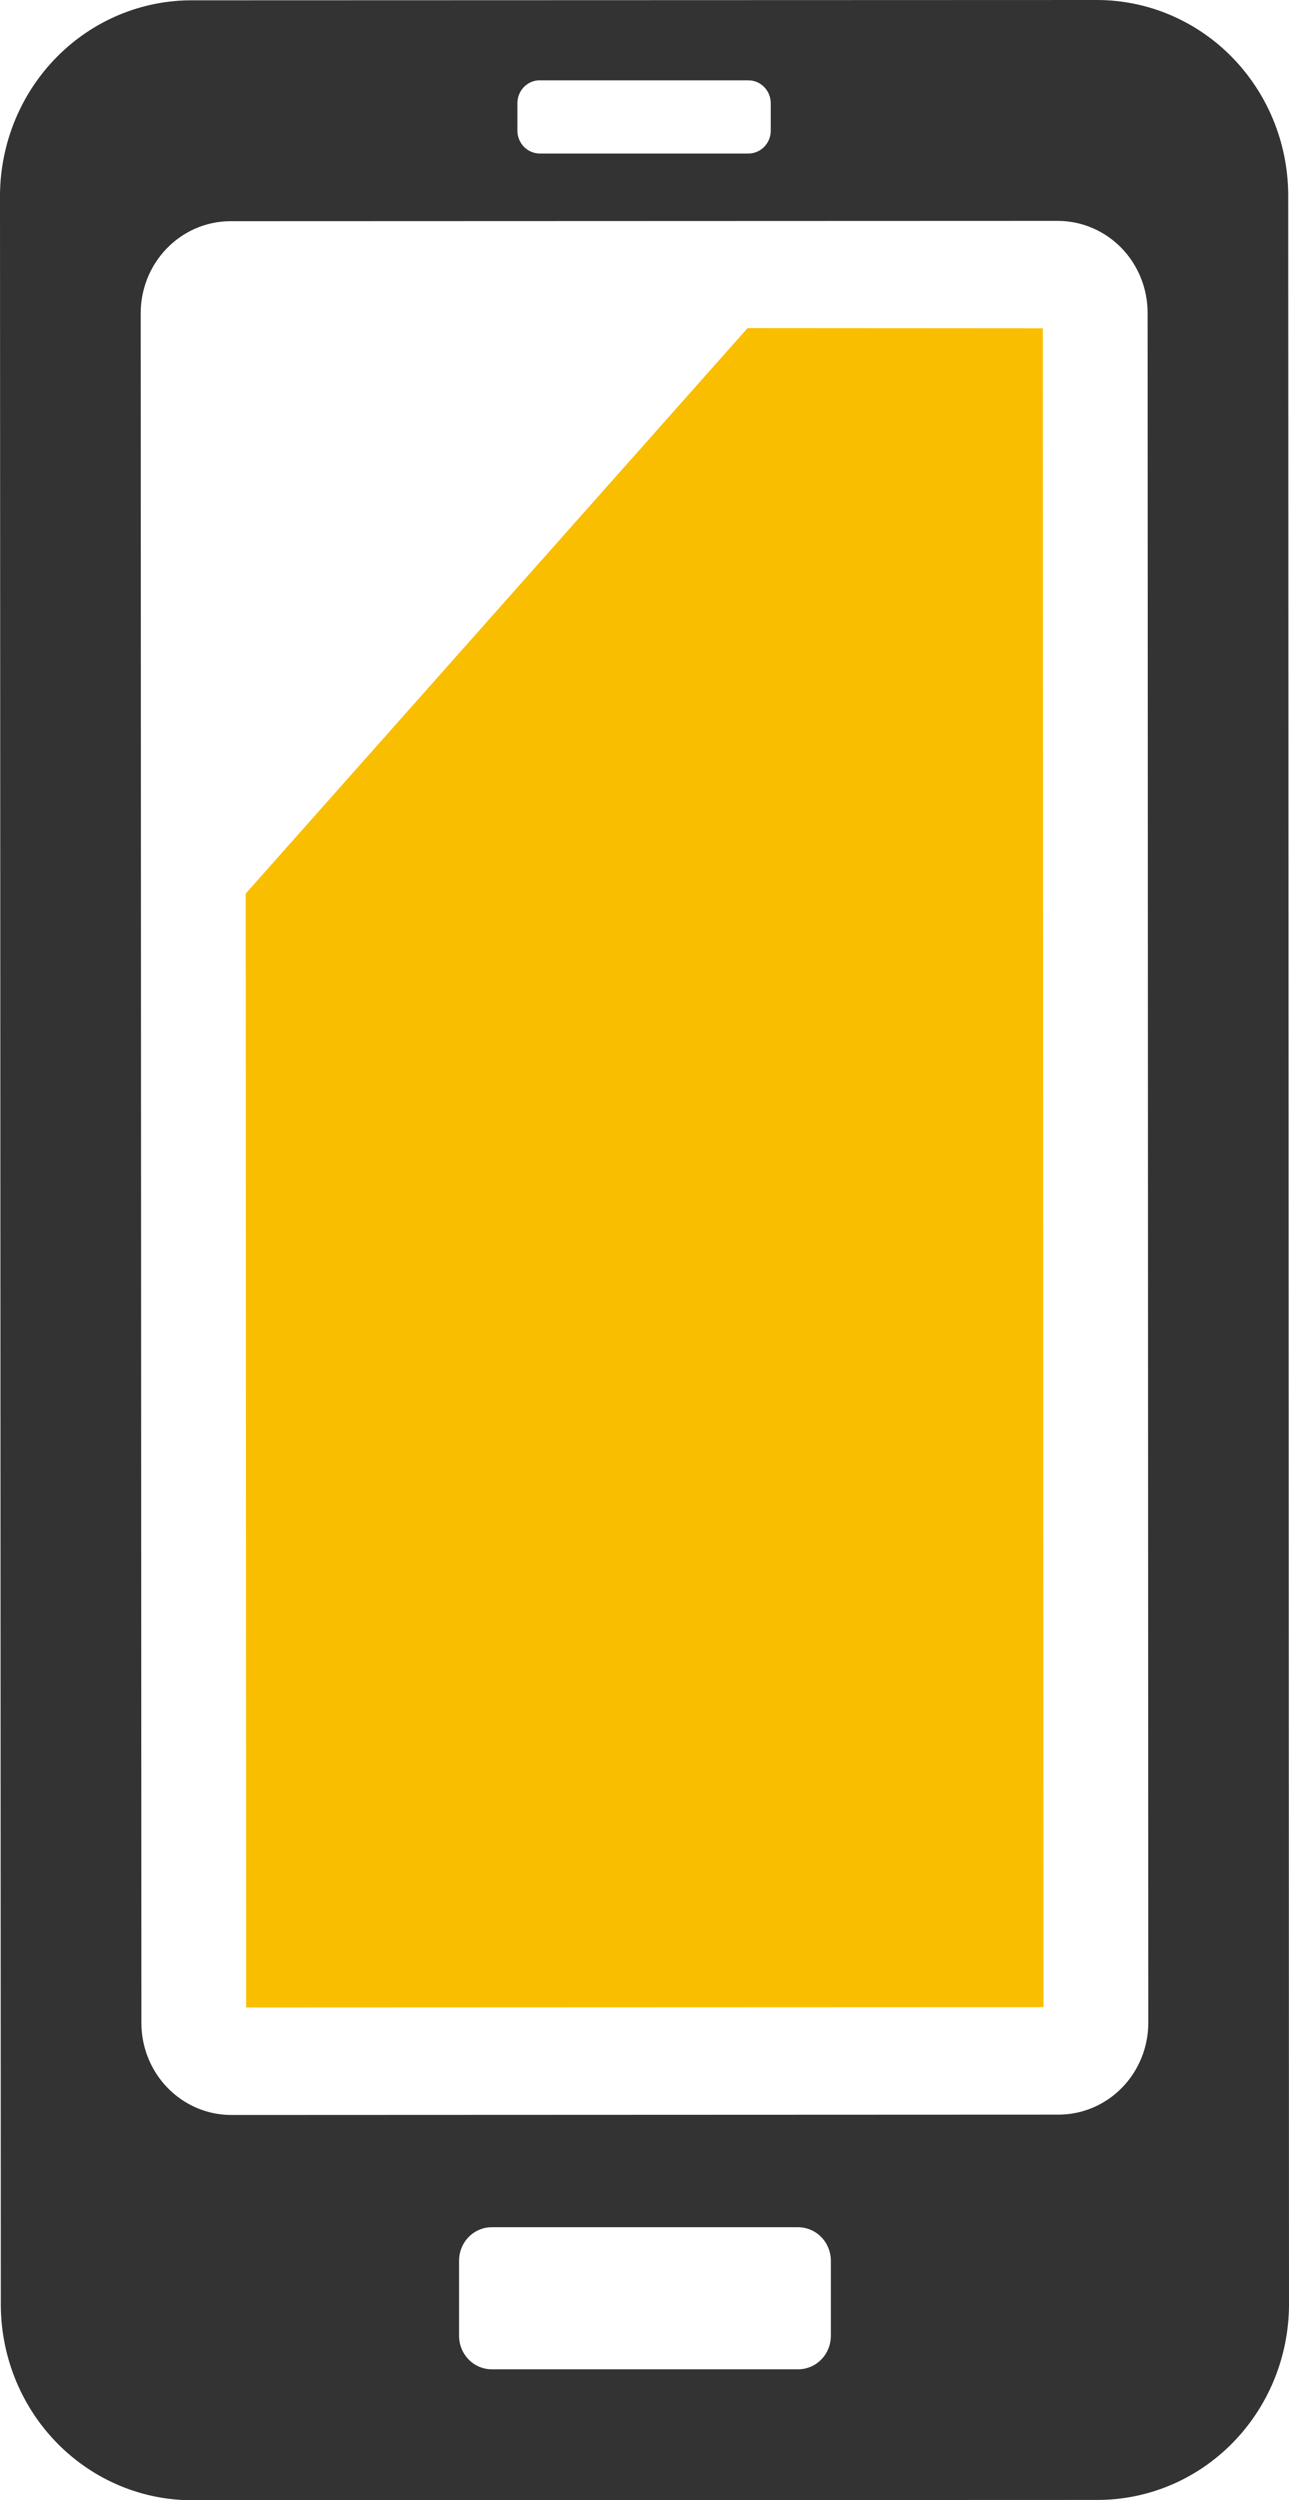 <svg width="33" height="64" viewBox="0 0 33 64" fill="none" xmlns="http://www.w3.org/2000/svg">
<path d="M32.98 4.958C32.966 3.633 32.44 2.368 31.517 1.439C30.594 0.51 29.349 -0.007 28.055 7.69709e-05L4.921 0.008C3.627 0.003 2.383 0.522 1.461 1.452C0.539 2.382 0.014 3.647 0 4.972L0.021 59.042C0.036 60.367 0.561 61.631 1.484 62.56C2.407 63.489 3.651 64.007 4.945 64L28.08 63.992C29.375 63.997 30.619 63.478 31.54 62.548C32.462 61.618 32.987 60.353 33 59.028L32.98 4.958ZM13.819 2.057H19.158C19.309 2.056 19.454 2.116 19.561 2.225C19.669 2.333 19.73 2.48 19.732 2.635V3.35C19.731 3.505 19.67 3.652 19.562 3.761C19.455 3.869 19.31 3.93 19.159 3.93H13.821C13.67 3.93 13.525 3.869 13.417 3.761C13.309 3.652 13.248 3.505 13.246 3.35V2.635C13.248 2.48 13.309 2.333 13.416 2.224C13.524 2.116 13.668 2.055 13.819 2.055M20.428 60.648H12.596C12.374 60.65 12.161 60.561 12.003 60.402C11.845 60.243 11.755 60.027 11.753 59.8V57.86C11.755 57.633 11.845 57.416 12.003 57.257C12.161 57.098 12.374 57.01 12.596 57.011H20.428C20.65 57.011 20.863 57.099 21.021 57.259C21.179 57.418 21.268 57.635 21.271 57.861V59.8C21.268 60.027 21.179 60.243 21.021 60.402C20.863 60.562 20.65 60.649 20.428 60.648ZM27.117 54.129L5.901 54.138C5.293 54.132 4.713 53.881 4.286 53.439C3.858 52.997 3.619 52.4 3.62 51.779L3.602 8.024C3.601 7.402 3.839 6.804 4.267 6.362C4.694 5.919 5.275 5.668 5.883 5.662L27.099 5.654C27.707 5.66 28.288 5.911 28.715 6.352C29.142 6.794 29.381 7.391 29.38 8.013L29.398 51.768C29.4 52.39 29.161 52.988 28.733 53.431C28.306 53.873 27.725 54.124 27.117 54.129Z" fill="#333333"/>
<path d="M19.139 8.398L6.291 22.873L6.302 51.386L26.714 51.378L26.698 8.403L19.139 8.398Z" fill="#FABE00"/>
</svg>
